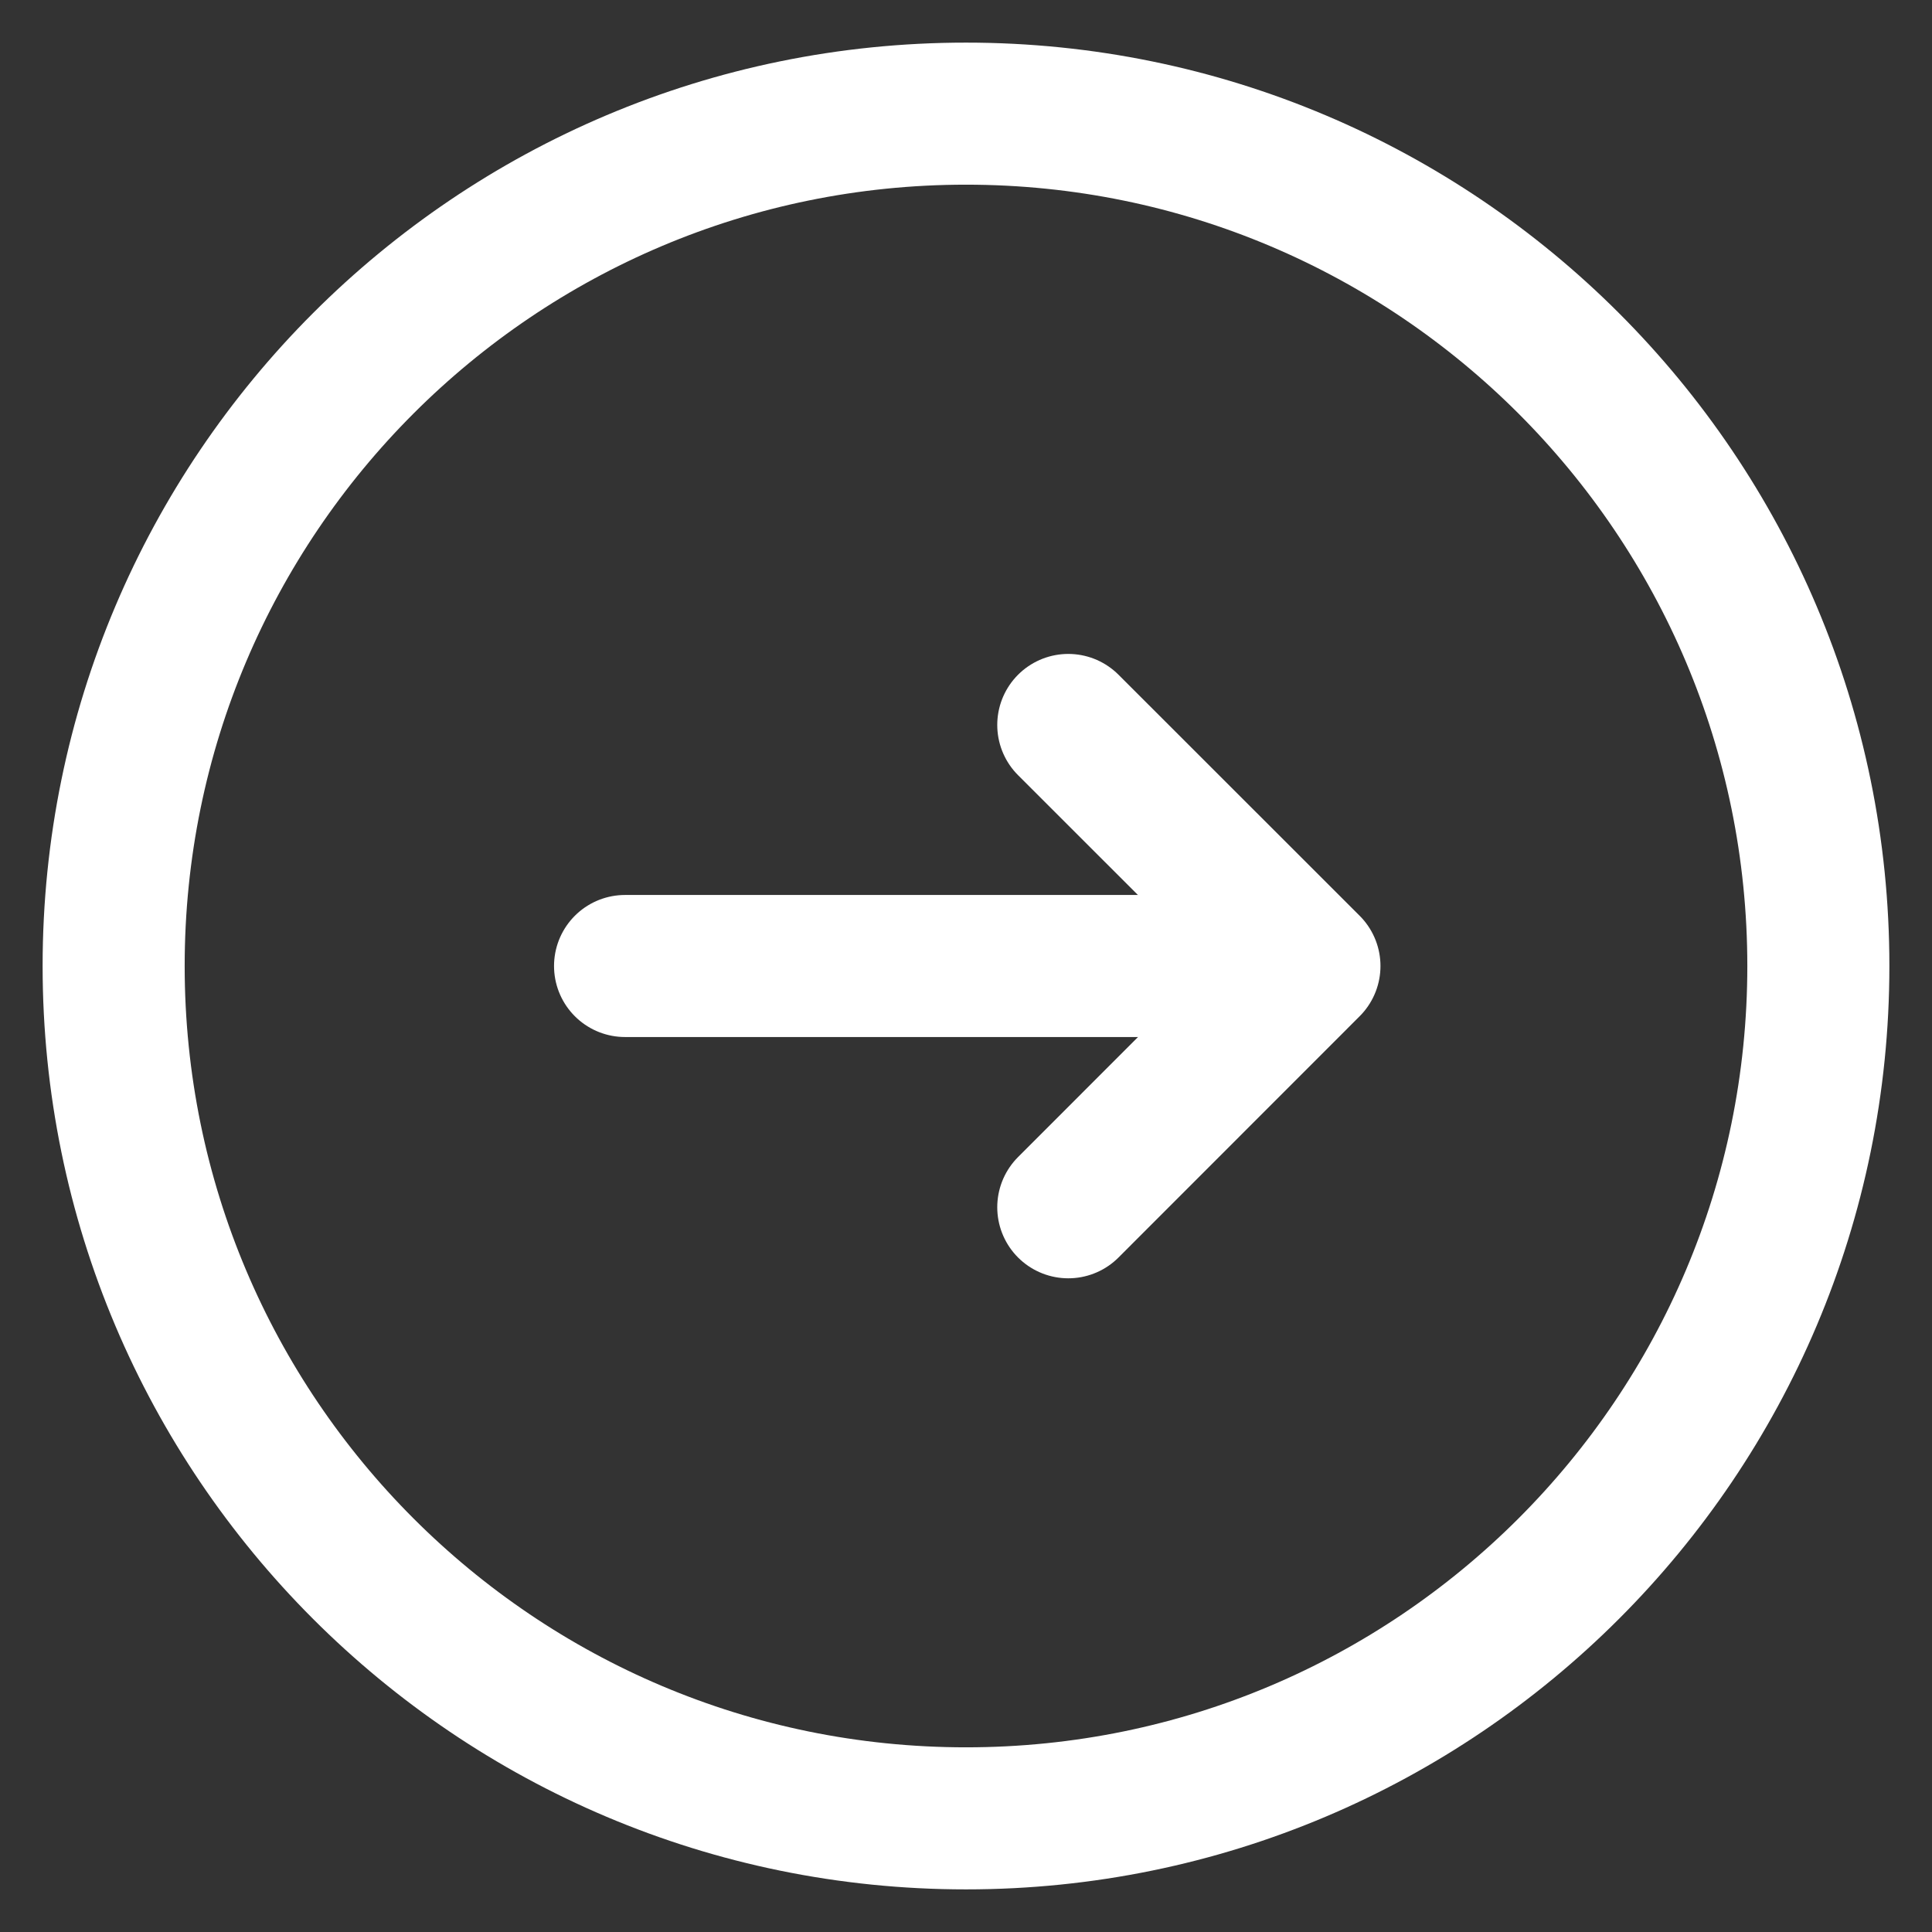 <svg width="17" height="17" viewBox="0 0 17 17" fill="none" xmlns="http://www.w3.org/2000/svg">
<rect x="0" y="0" width="17" height="17" fill="#333333" stroke="none"/>
<path d="M11.5 8.5H5.5" stroke="#FFFFFF" stroke-width="1.25" stroke-linecap="round" stroke-linejoin="round"/>
<path d="M8.5 16C12.642 16 16 12.642 16 8.5C16 4.358 12.642 1 8.5 1C4.358 1 1 4.358 1 8.5C1 12.642 4.358 16 8.5 16Z" stroke="#FFFFFF" stroke-width="1.25" stroke-linecap="round" stroke-linejoin="round"/>
<path d="M9.4 6.379L11.522 8.5L9.4 10.623" stroke="#FFFFFF" stroke-width="1.25" stroke-linecap="round" stroke-linejoin="round"/>
</svg>
